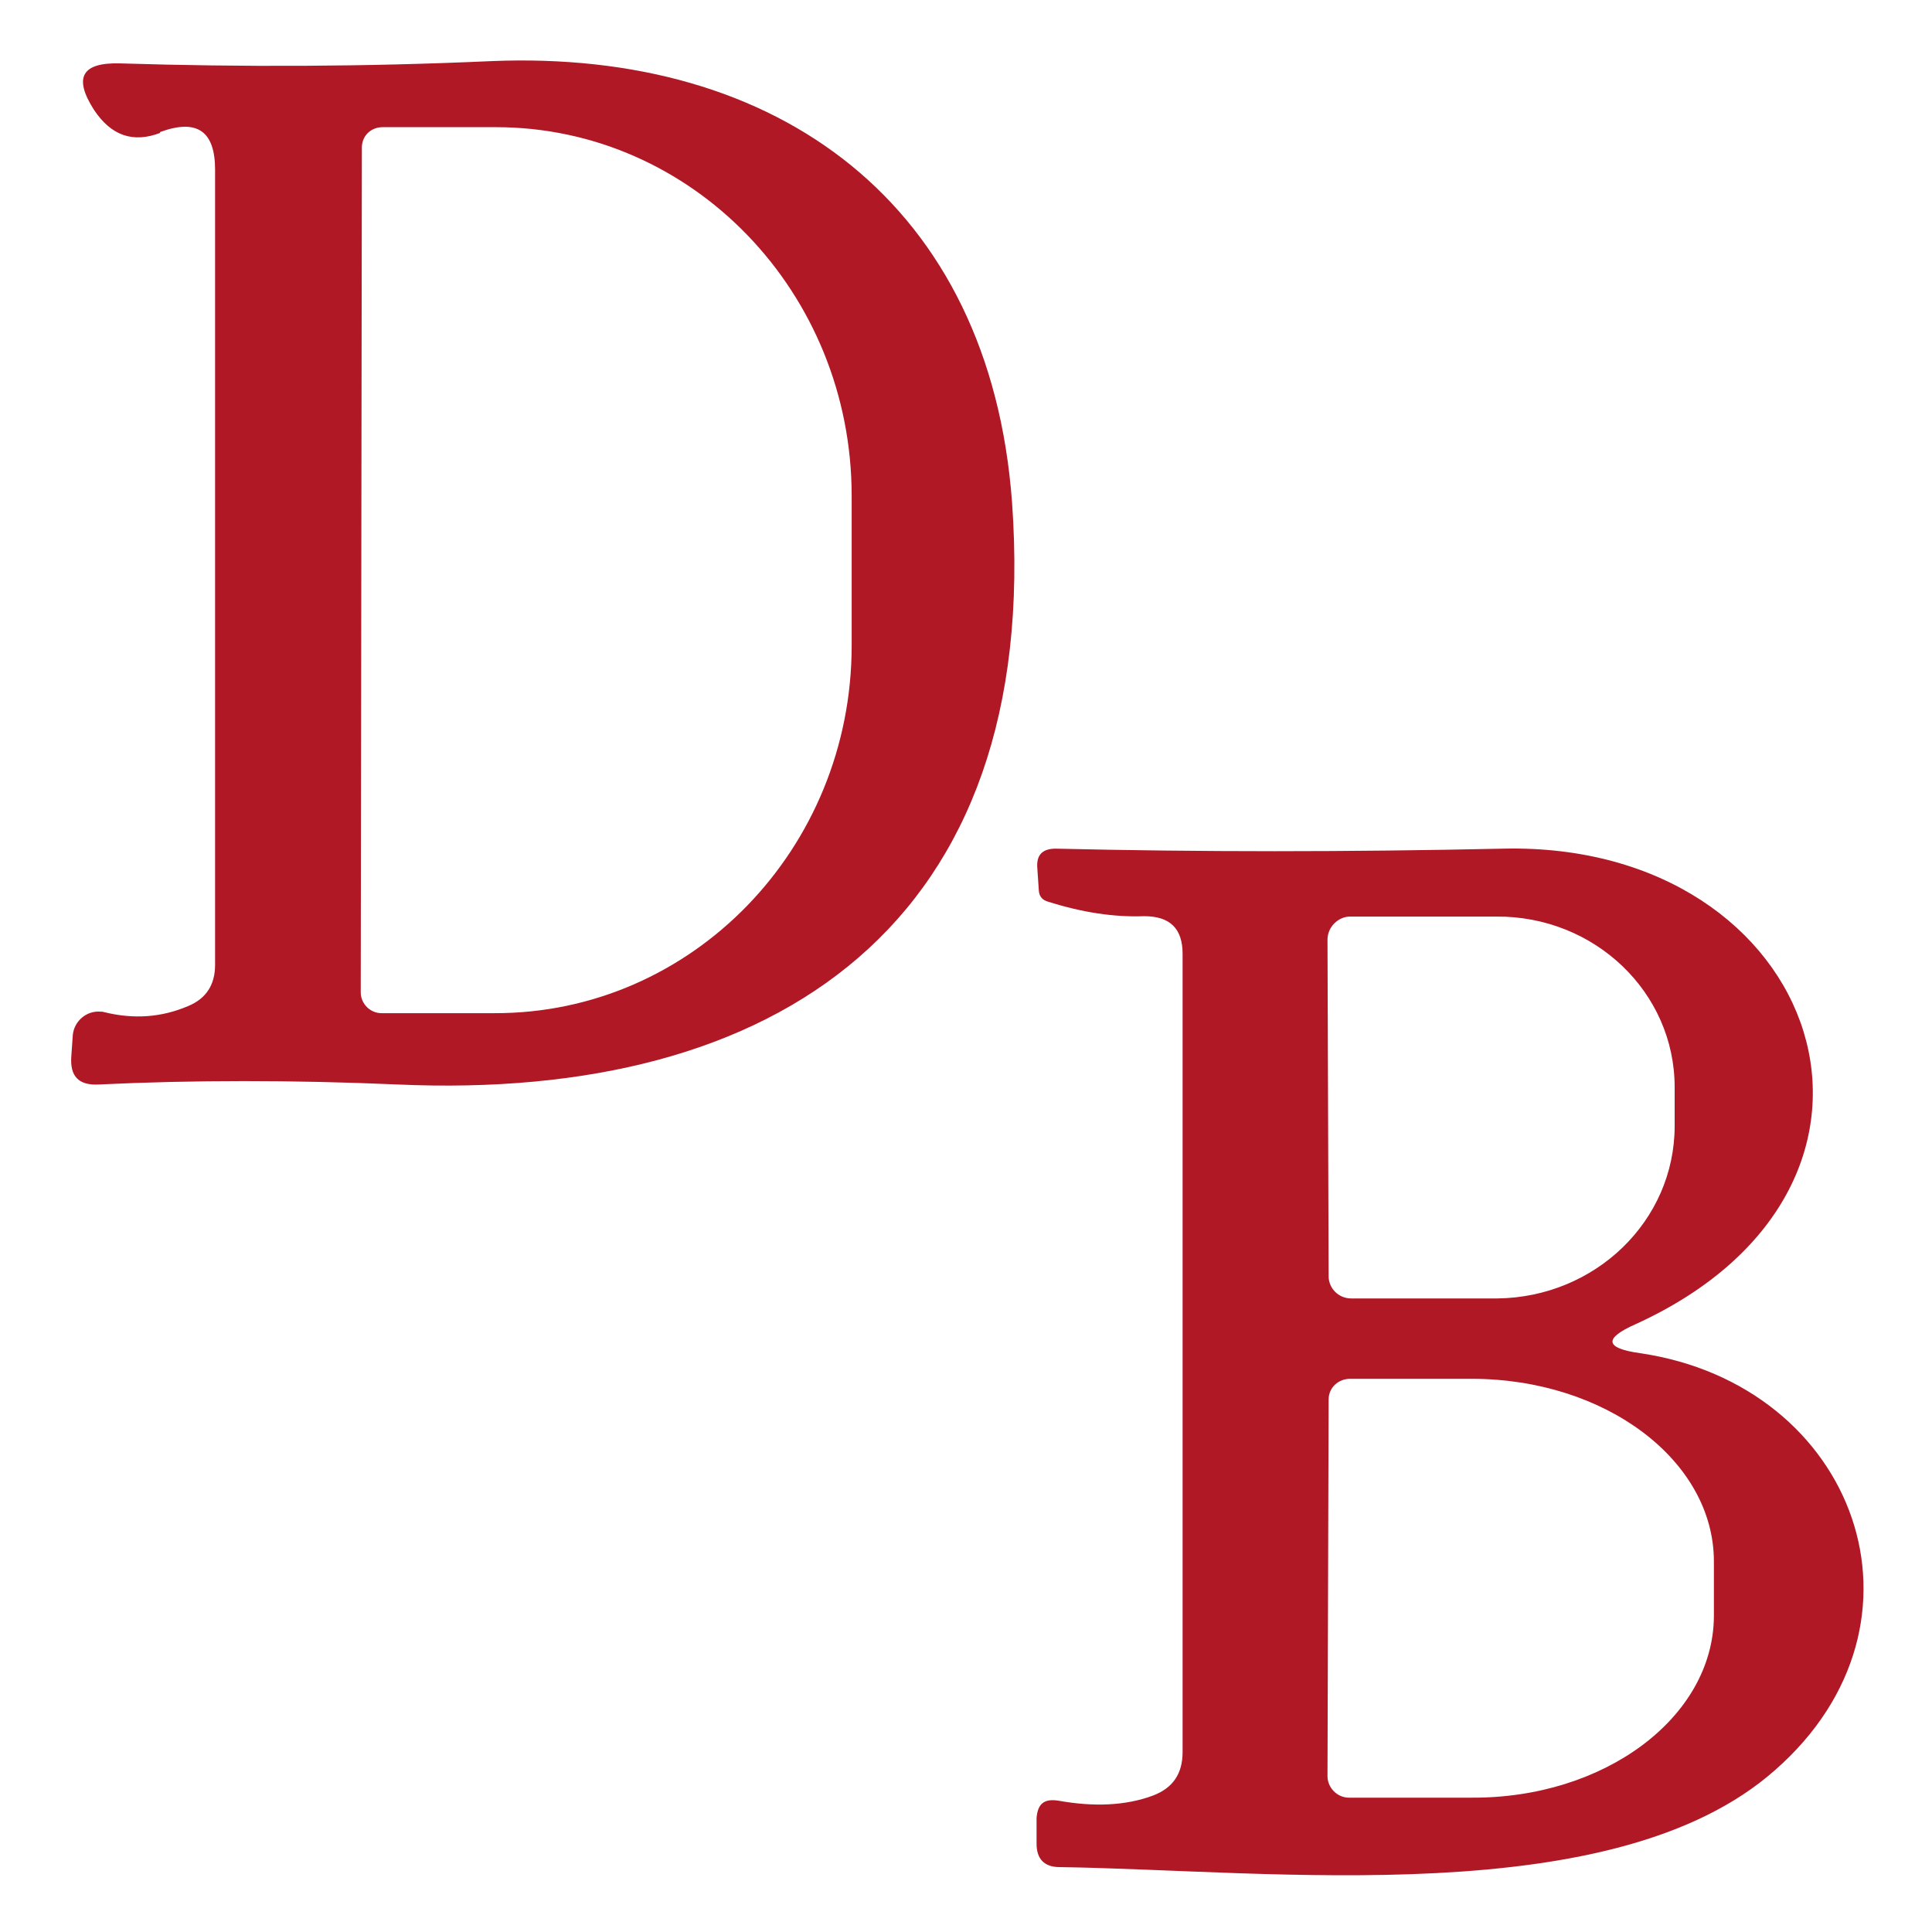 <svg xmlns="http://www.w3.org/2000/svg" xmlns:xlink="http://www.w3.org/1999/xlink" id="Calque_1" x="0px" y="0px" viewBox="0 0 512 512" style="enable-background:new 0 0 512 512;" xml:space="preserve"><style type="text/css">	.st0{fill:#B11826;}</style><path class="st0" d="M434.6,358.6c57.3,8.4,80.5,71.3,35.8,110.5c-42.6,37.7-133.4,26.5-189.6,25.7c-4.1,0-6.1-2.2-6.1-6.2v-6.8 c0.3-3.8,2-5.2,5.8-4.6c9.5,1.7,17.8,1.3,24.9-1.3c5.4-2,8-5.8,8-11.6V252.8c0-6.7-3.3-10-10.2-10c-8,0.3-16.4-1-25.3-3.8 c-1.6-0.4-2.5-1.4-2.6-3l-0.4-5.9c-0.3-3.5,1.3-5.2,4.9-5.2c37.8,0.9,77.4,0.9,118.6,0c84.3-1.9,116.1,89,35.1,126 C424.9,354.7,425.3,357.3,434.6,358.6z M351.8,248.9l0.3,89.3c0,3.2,2.6,5.9,6,5.9h38.7c26-0.3,47-20.6,47-45.7v-10.3 c0-25.1-21.2-45.4-47.3-45.2h-38.7c-3.2,0-6,2.8-6,6.1V248.9z M352.1,370.7l-0.3,100c0,3,2.5,5.7,5.7,5.7h32.2 c35.5,0.3,64.3-21.3,64.5-48v-14.6c0-26.7-28.7-48.4-64.2-48.4h-32.2c-3.1,0-5.7,2.3-5.7,5.5V370.7z"></path><path class="st0" d="M42.5,35.2c-7.3,2.8-13.1,0.7-17.6-6.1c-5.5-8.6-3.2-12.6,7-12.3c32.2,1,64.9,0.9,98.2-0.6 c76.3-3.2,132.3,38,138.1,116.9c8,111.6-62.3,158.8-162.8,154.3c-27.8-1.2-54.1-1.2-79.2,0c-5.4,0.3-7.7-2.2-7.3-7.5l0.4-5.7 c0.4-3.6,3.6-6.4,7.3-6.1c0.3,0,0.6,0,0.9,0.1c8,2,15.4,1.4,22.4-1.6c4.8-2,7.1-5.7,7.1-10.9V45c0-10.3-4.8-13.6-14.6-10V35.2z  M95.9,38.8l-0.3,224.2c0,3,2.5,5.5,5.5,5.5h30c52.2,0.1,94.6-43.5,94.6-97.4v-39.7c0-53.9-42.2-97.7-94.3-97.7h-30 c-3.1,0-5.5,2.3-5.5,5.4V38.8z"></path></svg>